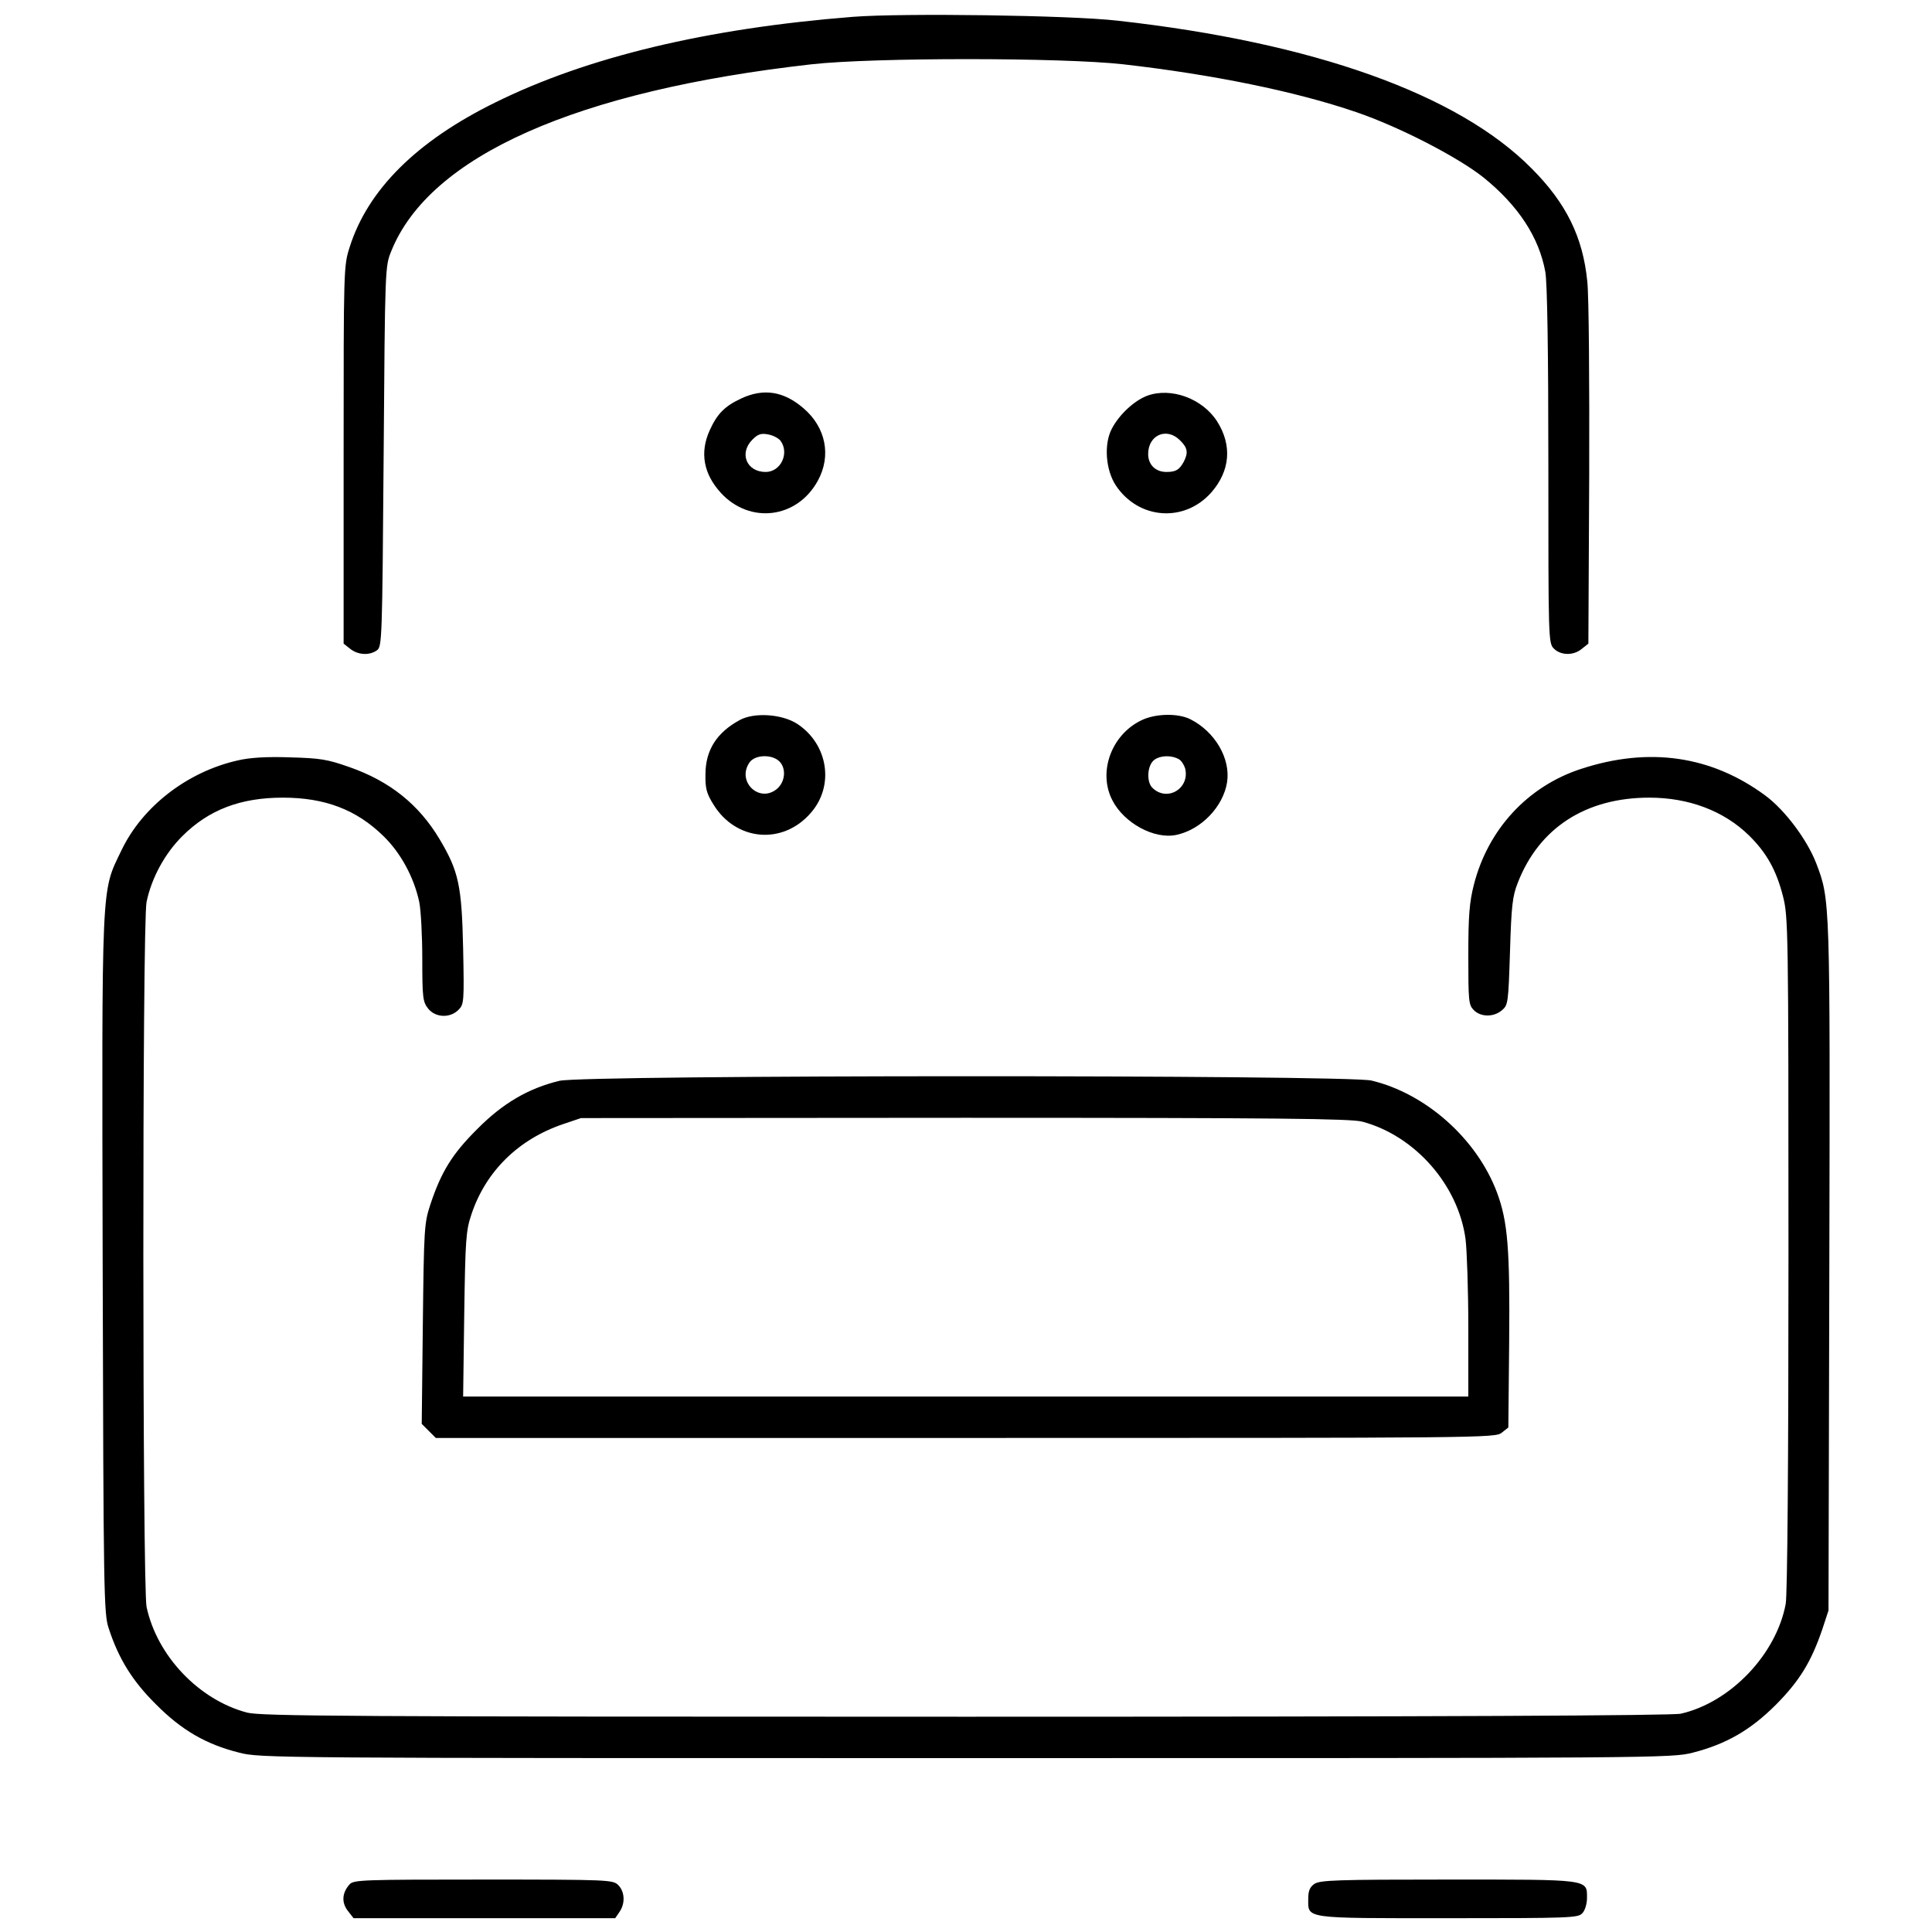<?xml version="1.0" standalone="no"?>
<!DOCTYPE svg PUBLIC "-//W3C//DTD SVG 20010904//EN"
 "http://www.w3.org/TR/2001/REC-SVG-20010904/DTD/svg10.dtd">
<svg version="1.0" xmlns="http://www.w3.org/2000/svg"
 width="700pt" height="700pt" viewBox="0 0 700 700"
 preserveAspectRatio="xMidYMid meet">
<g transform="translate(0,700) scale(0.1,-0.1)"
fill="#000000" stroke="none">
<path d="M3090 6939 c-531 -42 -963 -146 -1295 -310 -285 -140 -462 -316 -528
-524 -22 -69 -22 -75 -22 -753 l0 -684 24 -19 c28 -22 69 -25 97 -5 18 14 19
36 24 703 5 686 5 688 28 744 139 344 670 580 1522 676 222 25 907 25 1130 0
324 -37 624 -98 843 -173 156 -53 369 -163 462 -237 126 -102 201 -216 224
-342 7 -38 11 -285 11 -702 0 -630 0 -643 20 -663 25 -25 71 -26 101 -1 l24
19 3 609 c1 338 -1 651 -7 704 -16 160 -76 283 -202 409 -266 269 -790 456
-1499 535 -172 20 -783 28 -960 14z"/>
<path d="M2685 5556 c-60 -28 -87 -56 -114 -116 -36 -80 -22 -157 41 -226 105
-114 276 -93 351 44 50 91 29 194 -52 263 -72 62 -145 73 -226 35z m143 -153
c33 -45 1 -113 -54 -113 -69 0 -97 68 -48 117 20 20 31 24 57 19 18 -3 38 -14
45 -23z"/>
<path d="M4156 5566 c-47 -18 -101 -68 -128 -120 -29 -56 -22 -149 15 -205 82
-123 248 -136 346 -25 68 78 76 170 21 257 -53 83 -167 125 -254 93z m119
-161 c28 -27 31 -45 14 -78 -16 -29 -28 -37 -63 -37 -39 0 -66 26 -66 65 0 69
67 98 115 50z"/>
<path d="M2680 4391 c-83 -45 -124 -109 -124 -197 -1 -50 4 -69 29 -109 82
-133 251 -147 352 -31 87 98 64 249 -48 323 -55 36 -156 43 -209 14z m142
-148 c28 -25 24 -77 -9 -103 -64 -50 -145 30 -97 98 19 27 78 30 106 5z"/>
<path d="M4133 4389 c-107 -53 -155 -187 -103 -288 42 -83 152 -143 232 -126
90 19 170 102 184 191 13 86 -44 183 -133 228 -46 23 -129 21 -180 -5z m137
-139 c10 -5 20 -21 24 -34 18 -73 -66 -123 -119 -70 -20 20 -19 73 2 96 18 20
63 24 93 8z"/>
<path d="M862 4245 c-183 -41 -346 -167 -422 -326 -74 -154 -71 -93 -68 -1504
3 -1192 4 -1263 22 -1315 36 -111 87 -192 171 -275 92 -93 181 -145 301 -175
76 -20 122 -20 2634 -20 2512 0 2558 0 2634 20 121 31 209 82 301 174 86 87
127 155 167 271 l23 70 3 1244 c3 1334 3 1330 -47 1462 -33 86 -113 193 -184
246 -196 145 -422 178 -669 97 -193 -63 -337 -219 -388 -420 -16 -63 -20 -111
-20 -256 0 -165 1 -179 20 -198 25 -25 71 -26 101 -1 23 19 24 25 30 213 5
166 9 201 28 249 77 199 246 309 477 309 143 0 270 -48 361 -137 64 -63 99
-126 123 -220 19 -74 20 -117 20 -1293 0 -768 -4 -1237 -10 -1271 -34 -183
-200 -357 -380 -398 -30 -7 -870 -11 -2590 -11 -2256 0 -2553 2 -2605 15 -174
46 -326 205 -364 383 -15 74 -16 2479 0 2554 18 87 66 175 129 238 96 96 211
140 365 140 153 0 267 -44 364 -139 63 -61 111 -150 130 -239 6 -29 11 -122
11 -206 0 -140 2 -156 21 -180 26 -33 79 -36 110 -5 20 20 21 28 17 223 -5
227 -16 279 -85 395 -75 126 -181 211 -328 262 -79 28 -105 32 -215 35 -84 3
-146 -1 -188 -11z"/>
<path d="M2027 3084 c-112 -27 -205 -81 -297 -174 -92 -91 -132 -157 -171
-275 -22 -67 -23 -87 -27 -432 l-4 -362 26 -26 25 -25 1919 0 c1875 0 1920 0
1943 19 l24 19 3 309 c3 338 -5 437 -44 542 -73 195 -258 359 -455 406 -92 21
-2852 21 -2942 -1z m2909 -148 c191 -51 348 -230 374 -426 5 -41 10 -186 10
-322 l0 -248 -1821 0 -1821 0 4 298 c4 272 6 302 26 362 52 156 170 272 332
327 l65 22 1390 1 c1144 0 1399 -3 1441 -14z"/>
<path d="M1267 173 c-28 -31 -30 -66 -7 -96 l21 -27 474 0 474 0 15 22 c22 31
20 74 -4 98 -19 19 -33 20 -488 20 -434 0 -470 -1 -485 -17z"/>
<path d="M4762 174 c-16 -11 -22 -25 -22 -53 0 -74 -21 -71 507 -71 443 0 471
1 486 18 10 10 17 35 17 55 0 69 12 67 -505 67 -401 0 -463 -2 -483 -16z"/>
</g>
</svg>
